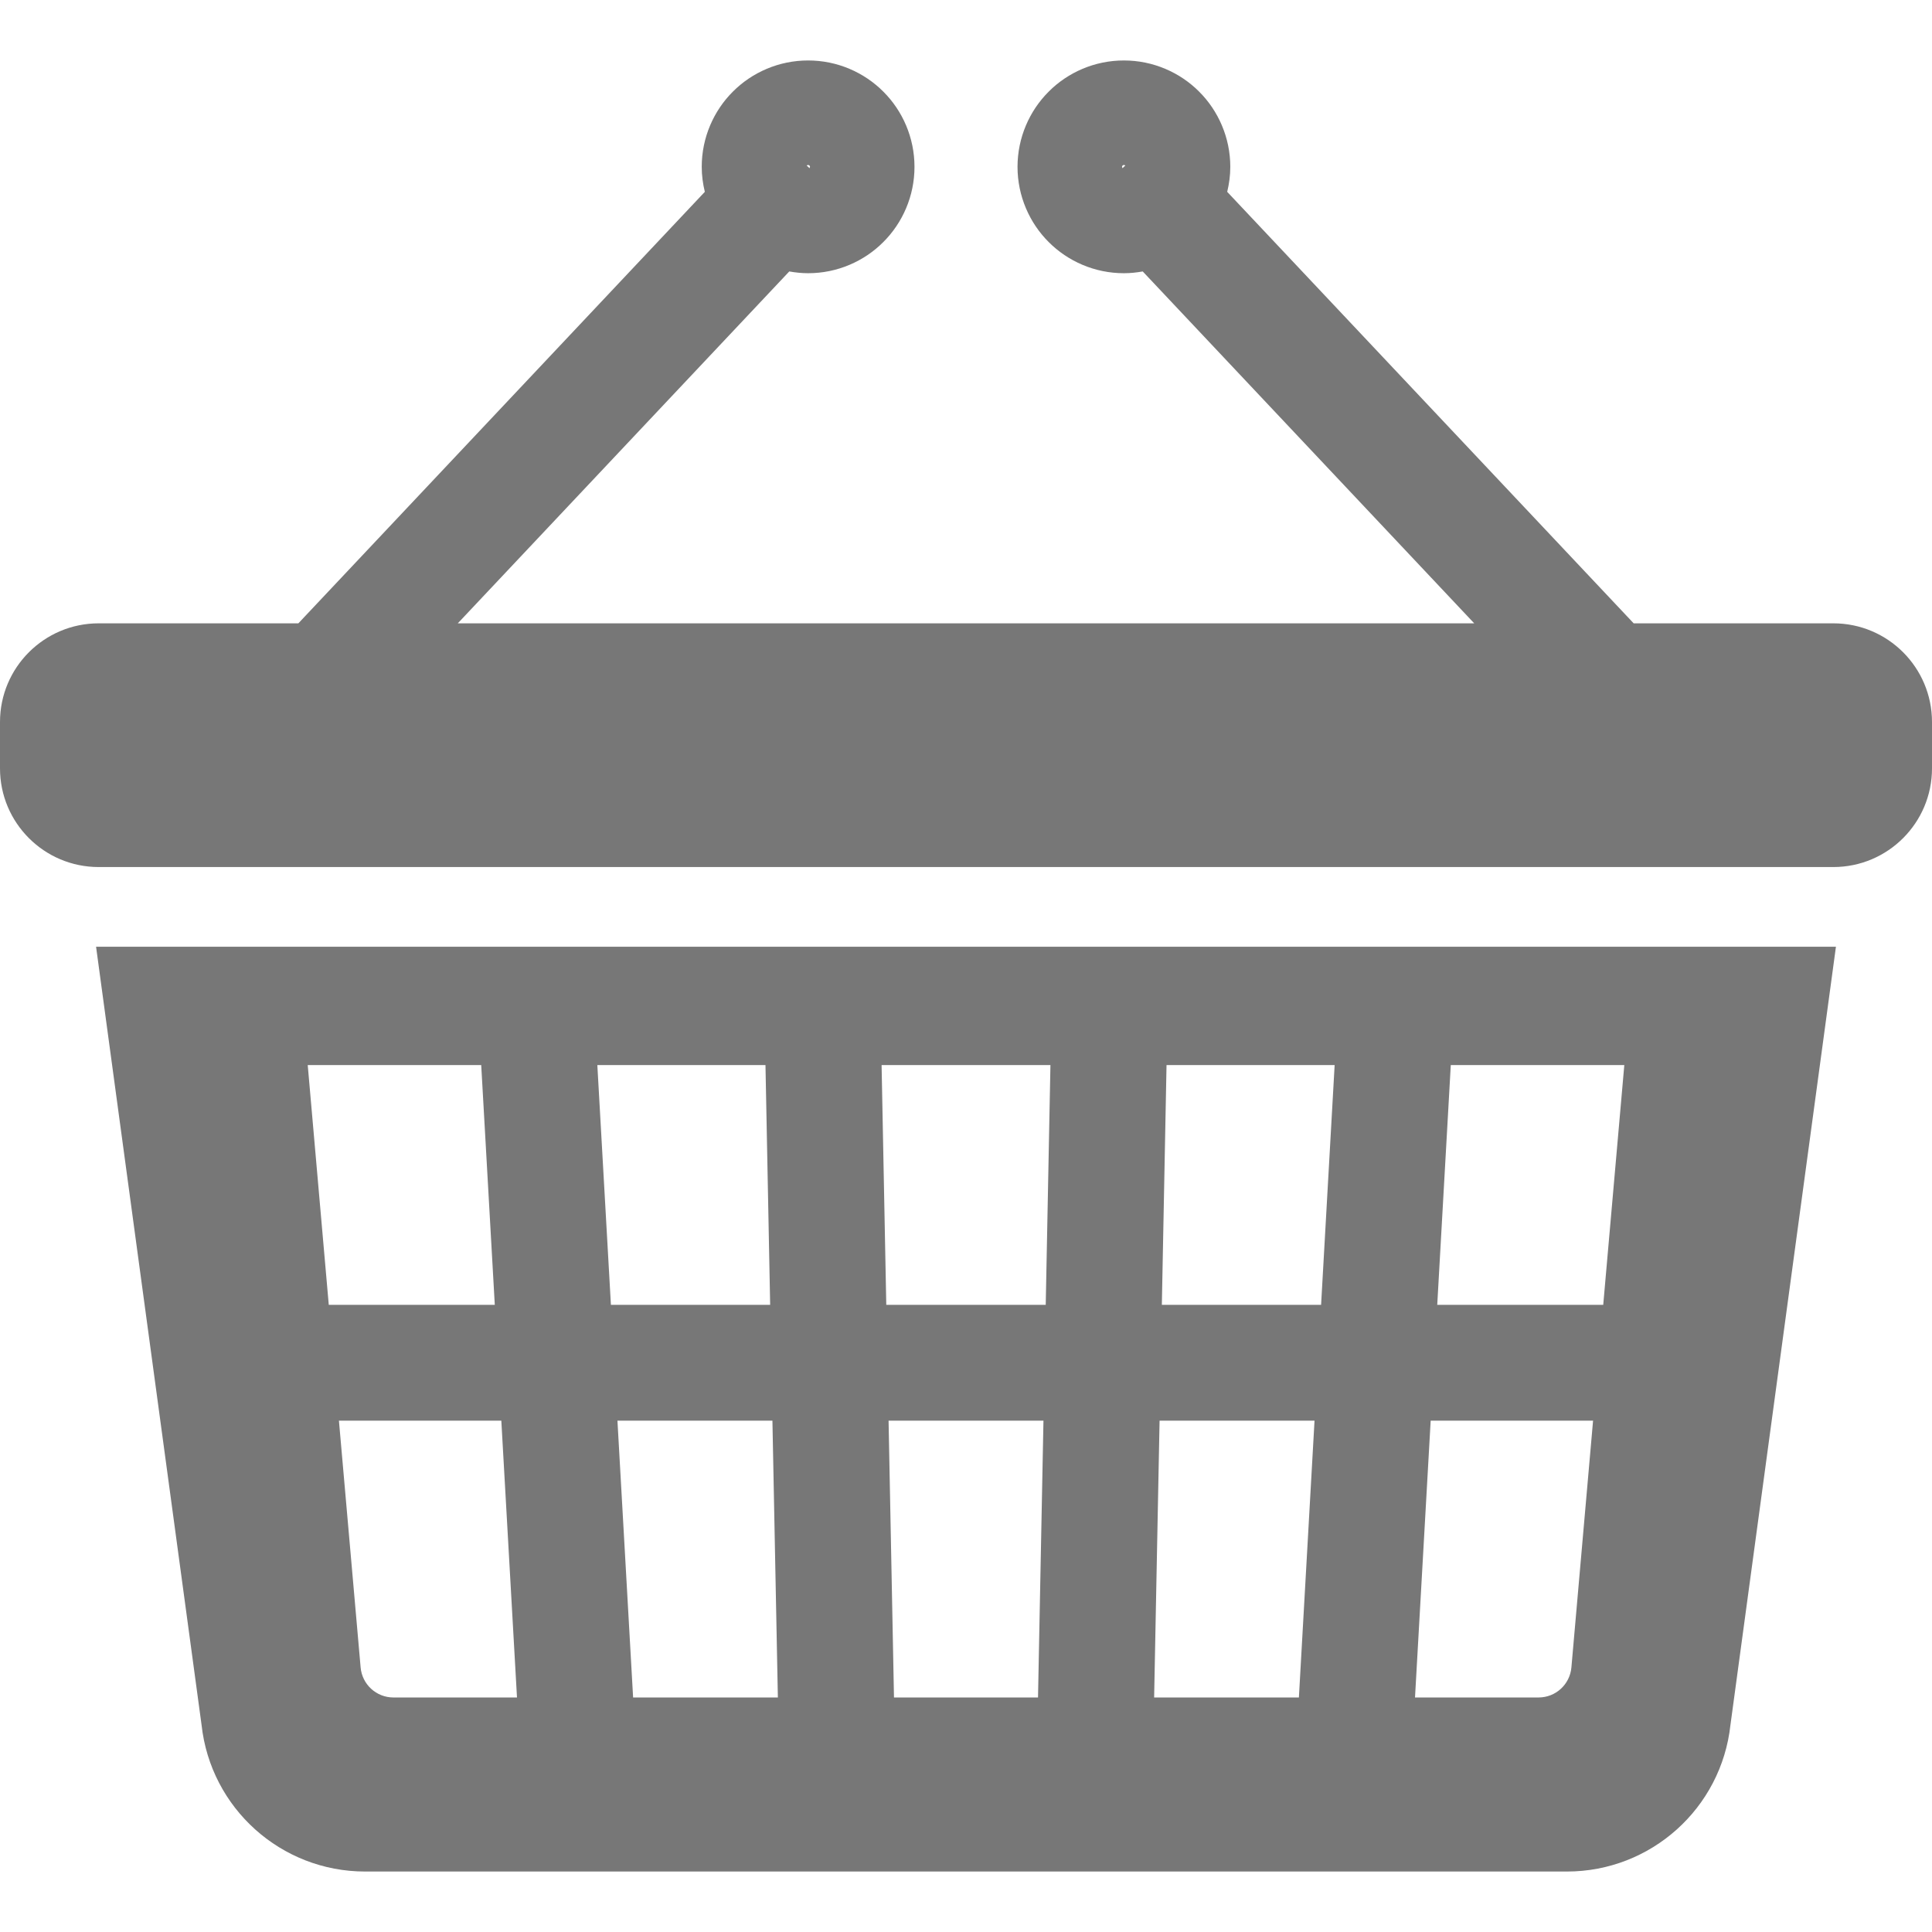 <!DOCTYPE svg PUBLIC "-//W3C//DTD SVG 1.1//EN" "http://www.w3.org/Graphics/SVG/1.1/DTD/svg11.dtd">
<!-- Uploaded to: SVG Repo, www.svgrepo.com, Transformed by: SVG Repo Mixer Tools -->
<svg height="800px" width="800px" version="1.1" id="_x32_" xmlns="http://www.w3.org/2000/svg" xmlns:xlink="http://www.w3.org/1999/xlink" viewBox="0 0 512 512" xml:space="preserve" fill="#000000">
<g id="SVGRepo_bgCarrier" stroke-width="0"/>
<g id="SVGRepo_tracerCarrier" stroke-linecap="round" stroke-linejoin="round"/>
<g id="SVGRepo_iconCarrier"> <style type="text/css"> .st0{fill:#777777;} </style> <g> <path class="st0" d="M53.415,457.119c2.418,22.104,21.089,38.855,43.334,38.855H415.26c22.236,0,40.915-16.752,43.326-38.855 l27.956-206.229H25.459L53.415,457.119z M275.084,449.847h-38.168l-1.436-73.357h41.048L275.084,449.847z M384.472,282.255h45.987 l-5.587,63.549h-43.989L384.472,282.255z M379.143,376.49h43.037l-5.742,65.398c-0.398,4.502-4.167,7.958-8.692,7.958h-32.754 L379.143,376.49z M309.142,282.255h44.551l-3.59,63.549h-42.202L309.142,282.255z M307.3,376.49h41.064l-4.143,73.357h-38.364 L307.3,376.49z M278.377,282.255l-1.248,63.549h-42.257l-1.241-63.549H278.377z M206.144,449.847H167.78l-4.15-73.357H204.7 L206.144,449.847z M202.859,282.255l1.24,63.549h-42.202l-3.597-63.549H202.859z M137.008,449.847h-32.754 c-4.518,0-8.286-3.456-8.685-7.958l-5.75-65.398h43.037L137.008,449.847z M127.528,282.255l3.597,63.549H87.128l-5.578-63.549 H127.528z"/> <path class="st0" d="M485.847,165.189H432.94L325.222,50.839c0.514-2.137,0.819-4.346,0.819-6.624 c0-7.74-3.183-14.879-8.263-19.935c-5.056-5.079-12.194-8.263-19.934-8.255c-7.74-0.008-14.879,3.176-19.927,8.255 c-5.08,5.056-8.263,12.195-8.263,19.935c0,7.74,3.183,14.872,8.263,19.934c5.056,5.08,12.195,8.263,19.927,8.255 c1.701,0,3.363-0.179,4.993-0.467l87.846,93.252H121.318l87.846-93.252c1.63,0.288,3.292,0.467,4.993,0.467 c7.74,0.008,14.871-3.175,19.928-8.255c5.087-5.063,8.27-12.194,8.262-19.934c0.008-7.74-3.175-14.879-8.262-19.935 c-5.056-5.079-12.187-8.263-19.928-8.255c-7.739-0.008-14.879,3.176-19.934,8.255c-5.079,5.056-8.263,12.195-8.255,19.935 c0,2.278,0.296,4.487,0.819,6.624L79.068,165.189H26.154C11.712,165.189,0,176.9,0,191.343v12.281 c0,14.442,11.712,26.153,26.154,26.153h459.694c14.442,0,26.153-11.711,26.153-26.153v-12.281 C512,176.9,500.289,165.189,485.847,165.189z M297.477,44.567l-0.14-0.352l0.148-0.367l0.359-0.148l0.367,0.148l0.008,0.016 L297.477,44.567z M213.79,43.849l0.366-0.148l0.359,0.148l0.157,0.367l-0.149,0.352l-0.741-0.702L213.79,43.849z"/> </g> </g>
</svg>